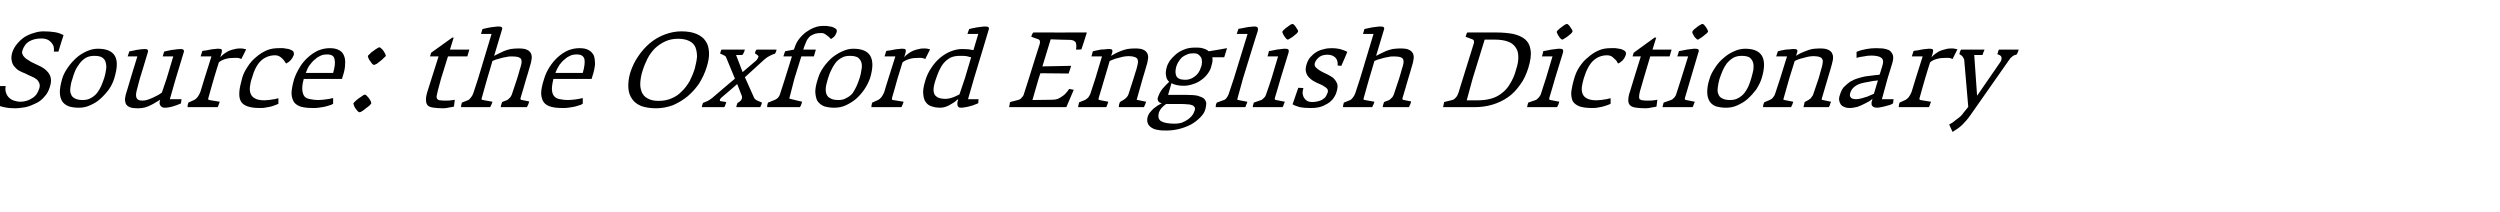 <?xml version="1.0" standalone="no"?>
<!DOCTYPE svg PUBLIC "-//W3C//DTD SVG 1.1//EN" "http://www.w3.org/Graphics/SVG/1.1/DTD/svg11.dtd">
<svg xmlns="http://www.w3.org/2000/svg" version="1.1" width="877.3px" height="74.4px" viewBox="0 -6 877.3 74.4" style="top:-6px">
  <desc>Source: the Oxford English Dictionary</desc>
  <defs/>
  <g id="Polygon28493">
    <path d="M 17.5 24.5 C 17.9 23.3 18 22.2 17.8 21.3 C 17.6 20.4 17.2 19.7 16.6 19.1 C 16 18.4 15.3 17.9 14.4 17.4 C 13.6 17 12.8 16.6 11.9 16.2 C 11.2 15.9 10.6 15.6 10.1 15.2 C 9.5 14.9 9 14.5 8.7 14.2 C 8.3 13.8 8 13.4 7.9 13 C 7.7 12.6 7.7 12.3 7.8 11.9 C 8.3 10.3 9.1 9.2 10.3 8.5 C 11.5 7.8 12.9 7.5 14.6 7.5 C 15.2 7.5 15.9 7.6 16.4 7.8 C 17 8 17.5 8.4 17.9 8.8 C 18.3 9.2 18.6 9.7 18.8 10.2 C 18.9 10.8 19 11.4 18.9 12.1 C 18.93 12.12 20.5 12.1 20.5 12.1 C 20.5 12.1 22.26 6.31 22.3 6.3 C 21.5 5.9 20.5 5.5 19.3 5.3 C 18 5.1 16.7 5 15.2 5 C 14.1 5 13 5.2 11.8 5.6 C 10.7 5.9 9.6 6.4 8.6 7 C 7.6 7.7 6.7 8.5 6 9.4 C 5.2 10.3 4.7 11.3 4.3 12.4 C 4 13.5 3.9 14.5 4.1 15.2 C 4.2 16 4.5 16.7 5 17.3 C 5.5 17.9 6 18.4 6.7 18.8 C 7.4 19.2 8.1 19.5 8.9 19.8 C 9.6 20.2 10.3 20.5 11 20.8 C 11.7 21.1 12.3 21.4 12.8 21.8 C 13.3 22.2 13.6 22.7 13.8 23.2 C 14 23.7 14 24.3 13.8 25 C 13.3 26.6 12.5 27.8 11.2 28.5 C 10 29.3 8.6 29.7 7.1 29.7 C 6.3 29.7 5.6 29.5 4.9 29.3 C 4.2 29.1 3.6 28.7 3.1 28.2 C 2.7 27.8 2.3 27.2 2.1 26.5 C 1.9 25.9 1.8 25.1 2 24.2 C 1.99 24.22 0 24.2 0 24.2 C 0 24.2 -2.16 30.39 -2.2 30.4 C -1.1 30.9 0 31.3 1.4 31.6 C 2.7 31.9 4 32 5.3 32 C 6.5 32 7.8 31.8 9 31.6 C 10.3 31.3 11.5 30.8 12.7 30.2 C 13.8 29.7 14.8 28.9 15.6 27.9 C 16.5 27 17.1 25.8 17.5 24.5 Z M 40.1 21.5 C 41.2 17.9 41.3 15.3 40.3 13.6 C 39.3 11.9 37.3 11.1 34.3 11.1 C 33 11.1 31.7 11.4 30.4 12 C 29.1 12.6 27.9 13.3 26.8 14.3 C 25.7 15.3 24.7 16.4 23.8 17.7 C 22.9 19 22.2 20.3 21.8 21.7 C 21.3 23.5 21 25 21 26.3 C 21 27.6 21.3 28.7 21.8 29.5 C 22.3 30.3 23.1 30.9 24.1 31.3 C 25 31.6 26.2 31.8 27.6 31.8 C 28.9 31.8 30.2 31.6 31.5 31 C 32.9 30.4 34.1 29.7 35.2 28.7 C 36.3 27.7 37.3 26.6 38.2 25.4 C 39.1 24.1 39.7 22.8 40.1 21.5 Z M 36.6 21.3 C 36.3 22.3 35.9 23.2 35.5 24.2 C 35.1 25.1 34.6 25.9 34 26.7 C 33.4 27.4 32.7 28 31.9 28.4 C 31.1 28.9 30.1 29.1 29 29.1 C 27.8 29.1 26.9 28.9 26.2 28.5 C 25.6 28.2 25.1 27.7 24.9 27 C 24.6 26.4 24.6 25.6 24.7 24.7 C 24.8 23.8 25 22.8 25.4 21.7 C 25.6 20.8 26 19.8 26.4 18.8 C 26.8 17.9 27.4 17 28 16.2 C 28.6 15.4 29.3 14.8 30.1 14.3 C 31 13.8 32 13.6 33.1 13.6 C 34.4 13.6 35.3 13.8 35.9 14.2 C 36.6 14.7 37 15.3 37.1 16 C 37.3 16.7 37.4 17.6 37.2 18.5 C 37.1 19.4 36.9 20.3 36.6 21.3 Z M 63.5 30.3 C 63.48 30.28 63.7 28.8 63.7 28.8 L 59.6 28.8 L 61.7 21.5 C 61.7 21.5 64.42 12.56 64.4 12.6 C 64.6 12.1 64.6 11.7 64.4 11.5 C 64.2 11.3 63.9 11.2 63.4 11.2 C 63 11.2 62.5 11.3 62 11.3 C 61.4 11.4 60.9 11.5 60.4 11.5 C 59.9 11.6 59.3 11.7 58.9 11.8 C 58.4 11.9 58 12 57.6 12.1 C 57.61 12.07 57.1 13.8 57.1 13.8 L 60.8 13.8 L 58.5 21.5 C 58.5 21.5 56.78 26.55 56.8 26.5 C 56.5 26.7 56.1 27 55.6 27.3 C 55 27.6 54.4 27.9 53.8 28.2 C 53.1 28.5 52.5 28.8 51.8 29 C 51.2 29.2 50.6 29.3 50 29.3 C 49.3 29.3 48.8 29.2 48.5 29 C 48.1 28.7 47.9 28.4 47.8 28 C 47.7 27.6 47.7 27.1 47.8 26.6 C 47.9 26.1 48 25.5 48.2 24.9 C 48.17 24.93 49.1 21.5 49.1 21.5 C 49.1 21.5 51.84 12.56 51.8 12.6 C 52 12.1 52 11.7 51.8 11.5 C 51.7 11.3 51.4 11.2 50.8 11.2 C 50.4 11.2 50 11.3 49.5 11.3 C 49 11.4 48.5 11.4 48 11.5 C 47.6 11.6 47.1 11.7 46.6 11.8 C 46.1 11.9 45.7 12 45.4 12 C 45.38 12.03 44.8 13.8 44.8 13.8 L 48.2 13.8 C 48.2 13.8 44.45 25.95 44.5 26 C 44.2 26.8 44 27.6 43.9 28.4 C 43.8 29.1 43.9 29.7 44.1 30.3 C 44.3 30.8 44.8 31.3 45.5 31.6 C 46.2 31.9 47.2 32 48.5 32 C 49.4 32 50.1 31.9 50.9 31.7 C 51.6 31.5 52.3 31.2 52.9 30.9 C 53.5 30.6 54.1 30.3 54.7 29.9 C 55.2 29.6 55.7 29.3 56.2 29 C 56 29.6 56 30 56 30.4 C 56.1 30.7 56.2 31 56.4 31.2 C 56.6 31.4 56.8 31.6 57.1 31.7 C 57.4 31.8 57.7 31.8 58 31.8 C 58.5 31.8 59 31.7 59.6 31.6 C 60.1 31.5 60.6 31.4 61.1 31.2 C 61.7 31 62.1 30.9 62.5 30.7 C 62.9 30.5 63.2 30.4 63.5 30.3 Z M 86.4 11.3 C 86.2 11.3 85.9 11.2 85.5 11.1 C 85.1 11 84.6 11 84 11 C 83.4 11 82.7 11.1 82.1 11.3 C 81.4 11.4 80.8 11.7 80.2 11.9 C 79.7 12.2 79.1 12.5 78.6 12.9 C 78.1 13.3 77.6 13.7 77.3 14.1 C 77.3 14.1 77.8 12.4 77.8 12.4 C 77.9 12 77.9 11.6 77.8 11.4 C 77.6 11.2 77.3 11.1 76.8 11.1 C 76.4 11.1 75.9 11.1 75.4 11.2 C 74.9 11.2 74.4 11.3 73.8 11.4 C 73.3 11.5 72.8 11.6 72.3 11.7 C 71.8 11.7 71.4 11.8 71 11.9 C 71.02 11.89 70.4 13.8 70.4 13.8 L 74.2 13.8 L 71.8 21.4 C 71.8 21.4 70.29 26.29 70.3 26.3 C 70 27 69.7 27.6 69.3 28.1 C 68.9 28.6 68.5 28.9 68.1 29.1 C 68.1 29.1 66.1 30 66.1 30 C 66 30.2 66 30.5 65.9 30.7 C 65.9 31 65.8 31.3 65.8 31.6 C 65.8 31.6 76.4 31.6 76.4 31.6 C 76.4 31.5 76.5 31.3 76.6 31.2 C 76.6 31 76.7 30.8 76.8 30.6 C 76.9 30.4 76.9 30.2 77 30.1 C 77 29.9 77.1 29.8 77.1 29.7 C 77.1 29.7 73.4 29.1 73.4 29.1 C 73.2 29.1 73.1 29 73.1 28.8 C 73 28.7 73.1 28.4 73.2 28.1 C 73.16 28.14 75.1 21.4 75.1 21.4 C 75.1 21.4 76.76 15.89 76.8 15.9 C 77.3 15.4 78.1 15 79.1 14.7 C 80.1 14.4 81.2 14.3 82.5 14.3 C 83.1 14.3 83.6 14.3 83.9 14.4 C 84.2 14.5 84.5 14.6 84.7 14.7 C 84.7 14.7 86.4 11.3 86.4 11.3 Z M 103.1 13.3 C 103.2 12.7 103.1 12.3 102.8 11.9 C 102.4 11.6 101.9 11.4 101.3 11.2 C 100.7 11.1 100.1 11 99.4 10.9 C 98.8 10.9 98.2 10.9 97.8 10.9 C 96.3 10.9 94.9 11.1 93.5 11.7 C 92.2 12.3 90.9 13.1 89.8 14.1 C 88.7 15 87.7 16.1 86.9 17.4 C 86.1 18.6 85.4 19.9 85 21.3 C 84.5 23.2 84.1 24.8 84 26.1 C 83.9 27.5 84 28.6 84.5 29.5 C 84.9 30.3 85.7 30.9 86.8 31.3 C 87.9 31.7 89.3 31.9 91.1 31.9 C 92 31.9 92.7 31.9 93.4 31.7 C 94.1 31.6 94.8 31.5 95.4 31.3 C 95.9 31.1 96.4 31 96.8 30.8 C 97.2 30.7 97.5 30.5 97.7 30.4 C 97.7 30.4 97.7 28.5 97.7 28.5 C 97.5 28.5 97.1 28.6 96.8 28.7 C 96.4 28.8 96 28.9 95.5 28.9 C 95.1 29 94.6 29.1 94.1 29.1 C 93.7 29.1 93.2 29.2 92.8 29.2 C 91.4 29.2 90.3 29 89.6 28.6 C 88.8 28.2 88.3 27.7 88 27 C 87.7 26.3 87.6 25.5 87.7 24.5 C 87.8 23.6 88 22.5 88.4 21.4 C 89.2 18.5 90.3 16.5 91.6 15.3 C 92.9 14.1 94.6 13.4 96.6 13.4 C 97.1 13.4 97.5 13.5 97.9 13.7 C 98.3 13.9 98.7 14.2 99 14.5 C 99.3 14.8 99.6 15.1 99.8 15.4 C 100.1 15.8 100.2 16.1 100.4 16.3 C 101 16 101.6 15.6 102 15.1 C 102.5 14.6 102.8 14 103.1 13.3 Z M 120 21.7 C 120 21.7 120.33 20.66 120.3 20.7 C 120.8 19.2 121.1 17.8 121.1 16.6 C 121.2 15.4 121.1 14.4 120.7 13.5 C 120.4 12.7 119.8 12 119 11.6 C 118.1 11.1 117 10.9 115.7 10.9 C 114.3 10.9 113 11.2 111.7 11.7 C 110.4 12.3 109.2 13.1 108.1 14.1 C 107 15.1 106 16.2 105.2 17.6 C 104.4 18.9 103.7 20.3 103.2 21.8 C 102.6 23.9 102.3 25.6 102.3 26.9 C 102.4 28.2 102.7 29.2 103.3 30 C 103.9 30.7 104.7 31.2 105.8 31.5 C 107 31.8 108.3 31.9 109.9 31.9 C 110.5 31.9 111.1 31.9 111.8 31.8 C 112.4 31.7 113.1 31.6 113.7 31.5 C 114.3 31.4 114.9 31.2 115.5 31 C 116 30.9 116.5 30.7 116.9 30.4 C 116.9 30.4 116.9 28.4 116.9 28.4 C 116.1 28.6 115.2 28.8 114.2 28.9 C 113.3 29 112.4 29.1 111.7 29.1 C 110.7 29.1 109.8 29 108.9 28.8 C 108.1 28.7 107.4 28.4 106.9 27.9 C 106.5 27.4 106.2 26.7 106.1 25.7 C 106 24.7 106.1 23.4 106.6 21.7 C 106.58 21.7 120 21.7 120 21.7 Z M 116.9 19.6 C 116.9 19.6 107.3 19.6 107.3 19.6 C 107.7 18.5 108.1 17.6 108.7 16.8 C 109.3 16 109.9 15.3 110.6 14.8 C 111.2 14.2 111.9 13.8 112.6 13.5 C 113.3 13.2 114 13.1 114.7 13.1 C 116.3 13.1 117.2 13.6 117.4 14.8 C 117.7 15.9 117.5 17.5 116.9 19.6 Z M 135.4 13.6 C 135.4 13.5 135.3 13.2 135.2 12.9 C 135 12.5 134.8 12.2 134.6 11.9 C 134.3 11.5 134.1 11.2 133.8 11 C 133.5 10.7 133.3 10.6 133.1 10.6 C 133 10.6 132.7 10.7 132.3 11 C 131.9 11.2 131.5 11.5 131 11.9 C 130.5 12.2 130.1 12.5 129.8 12.9 C 129.4 13.2 129.2 13.5 129.1 13.6 C 129.1 13.8 129.1 14 129.3 14.4 C 129.4 14.8 129.6 15.1 129.9 15.4 C 130.1 15.8 130.4 16.1 130.6 16.4 C 130.9 16.6 131.1 16.8 131.2 16.8 C 131.4 16.8 131.7 16.6 132.2 16.4 C 132.6 16.1 133.1 15.7 133.5 15.4 C 134 15 134.4 14.7 134.7 14.3 C 135.1 14 135.3 13.8 135.4 13.6 Z M 130.3 30.3 C 130.3 30.1 130.2 29.9 130.1 29.5 C 129.9 29.2 129.7 28.9 129.5 28.5 C 129.2 28.2 129 27.9 128.7 27.6 C 128.4 27.3 128.2 27.2 128.1 27.2 C 127.9 27.2 127.6 27.3 127.2 27.6 C 126.8 27.9 126.4 28.2 125.9 28.5 C 125.4 28.9 125 29.2 124.7 29.5 C 124.3 29.9 124.1 30.1 124 30.3 C 124 30.4 124.1 30.7 124.2 31 C 124.4 31.4 124.5 31.8 124.8 32.1 C 125 32.4 125.3 32.8 125.5 33 C 125.8 33.3 126 33.4 126.2 33.4 C 126.3 33.4 126.6 33.3 127.1 33 C 127.5 32.7 128 32.4 128.4 32 C 128.9 31.7 129.3 31.3 129.7 31 C 130 30.6 130.2 30.4 130.3 30.3 Z M 159.3 31.4 C 159.3 31.4 159.6 29 159.6 29 C 159.3 29.1 158.8 29.1 158.3 29.2 C 157.8 29.3 157.2 29.3 156.4 29.3 C 155.6 29.3 155 29.3 154.5 29.2 C 154 29.2 153.7 29 153.5 28.8 C 153.3 28.6 153.2 28.3 153.2 27.8 C 153.3 27.4 153.4 26.8 153.6 26 C 153.58 26.03 154.8 21.5 154.8 21.5 L 157.2 13.8 L 164 13.8 L 164.7 11.4 L 157.9 11.4 L 159.2 7.2 L 158.7 7.2 L 151.3 12.5 L 150.9 13.8 L 153.9 13.8 C 153.9 13.8 150.01 26.07 150 26.1 C 149.6 27.4 149.4 28.5 149.5 29.3 C 149.5 30.1 149.8 30.7 150.2 31.1 C 150.7 31.5 151.4 31.7 152.3 31.8 C 153.2 31.9 154.3 32 155.6 32 C 156.2 32 157 31.9 157.7 31.7 C 158.5 31.6 159 31.5 159.3 31.4 Z M 185.6 30 C 185.6 29.8 185.7 29.7 185.7 29.6 C 185.7 29.6 183.2 29.1 183.2 29.1 C 182.9 29.1 182.8 29 182.7 28.9 C 182.6 28.8 182.6 28.6 182.7 28.3 C 182.73 28.32 184.7 21.5 184.7 21.5 C 184.7 21.5 185.85 17.78 185.8 17.8 C 186.1 16.8 186.4 15.9 186.5 15 C 186.7 14.2 186.6 13.5 186.4 12.9 C 186.1 12.3 185.7 11.8 185 11.5 C 184.3 11.1 183.2 11 181.8 11 C 180.9 11 180 11.1 179.2 11.2 C 178.4 11.4 177.6 11.6 176.9 11.9 C 176.2 12.2 175.6 12.5 175 12.8 C 174.4 13.1 173.8 13.4 173.4 13.6 C 173.4 13.6 176.1 4.6 176.1 4.6 C 176.3 4.1 176.3 3.8 176.1 3.6 C 176 3.4 175.6 3.3 175.1 3.3 C 174.7 3.3 174.2 3.3 173.7 3.4 C 173.2 3.5 172.7 3.5 172.1 3.6 C 171.6 3.7 171.1 3.8 170.6 3.9 C 170.1 4 169.7 4.1 169.3 4.2 C 169.33 4.16 168.8 5.9 168.8 5.9 L 172.5 5.9 L 167.8 21.5 C 167.8 21.5 166.09 26.73 166.1 26.7 C 165.9 27.3 165.6 27.8 165.2 28.3 C 164.8 28.8 164.5 29.1 164.1 29.2 C 164.1 29.2 162.1 30 162.1 30 C 162 30.2 162 30.5 161.9 30.7 C 161.8 31 161.8 31.3 161.8 31.6 C 161.8 31.6 172 31.6 172 31.6 C 172.1 31.5 172.2 31.3 172.2 31.2 C 172.3 31 172.4 30.8 172.5 30.6 C 172.6 30.4 172.6 30.2 172.7 30.1 C 172.7 29.9 172.8 29.8 172.8 29.7 C 172.8 29.7 169.5 29.1 169.5 29.1 C 169.2 29.1 169 29 169 28.8 C 169 28.7 169 28.4 169.2 27.9 C 169.17 27.92 171 21.5 171 21.5 C 171 21.5 172.83 15.45 172.8 15.4 C 173.1 15.3 173.5 15.1 174 14.9 C 174.5 14.8 175.1 14.6 175.8 14.4 C 176.4 14.2 177.1 14.1 177.7 14 C 178.4 13.8 179.1 13.8 179.7 13.8 C 180.6 13.8 181.3 13.9 181.8 14 C 182.3 14.2 182.7 14.4 182.9 14.8 C 183 15.2 183.1 15.6 183 16.2 C 182.9 16.8 182.7 17.5 182.4 18.4 C 182.45 18.37 181.5 21.5 181.5 21.5 C 181.5 21.5 179.73 26.88 179.7 26.9 C 179.7 27 179.6 27.2 179.5 27.4 C 179.4 27.7 179.2 27.9 179.1 28.1 C 178.9 28.3 178.7 28.5 178.5 28.7 C 178.3 28.9 178.2 29 178 29.1 C 178 29.1 176.2 29.8 176.2 29.8 C 176.1 30 176 30.3 175.9 30.7 C 175.8 31 175.8 31.3 175.7 31.6 C 175.7 31.6 184.9 31.6 184.9 31.6 C 185 31.5 185 31.3 185.1 31.2 C 185.2 31 185.3 30.8 185.4 30.6 C 185.5 30.4 185.5 30.2 185.6 30 C 185.6 30 185.6 30 185.6 30 Z M 207.6 21.7 C 207.6 21.7 207.94 20.66 207.9 20.7 C 208.4 19.2 208.7 17.8 208.8 16.6 C 208.8 15.4 208.7 14.4 208.4 13.5 C 208 12.7 207.4 12 206.6 11.6 C 205.8 11.1 204.7 10.9 203.3 10.9 C 201.9 10.9 200.6 11.2 199.3 11.7 C 198 12.3 196.8 13.1 195.7 14.1 C 194.6 15.1 193.7 16.2 192.8 17.6 C 192 18.9 191.3 20.3 190.9 21.8 C 190.2 23.9 189.9 25.6 189.9 26.9 C 190 28.2 190.3 29.2 190.9 30 C 191.5 30.7 192.3 31.2 193.5 31.5 C 194.6 31.8 195.9 31.9 197.5 31.9 C 198.1 31.9 198.8 31.9 199.4 31.8 C 200.1 31.7 200.7 31.6 201.3 31.5 C 201.9 31.4 202.5 31.2 203.1 31 C 203.6 30.9 204.1 30.7 204.5 30.4 C 204.5 30.4 204.5 28.4 204.5 28.4 C 203.7 28.6 202.8 28.8 201.9 28.9 C 200.9 29 200 29.1 199.3 29.1 C 198.3 29.1 197.4 29 196.5 28.8 C 195.7 28.7 195.1 28.4 194.6 27.9 C 194.1 27.4 193.8 26.7 193.7 25.7 C 193.6 24.7 193.8 23.4 194.2 21.7 C 194.19 21.7 207.6 21.7 207.6 21.7 Z M 204.5 19.6 C 204.5 19.6 194.9 19.6 194.9 19.6 C 195.3 18.5 195.8 17.6 196.3 16.8 C 196.9 16 197.5 15.3 198.2 14.8 C 198.8 14.2 199.5 13.8 200.2 13.5 C 200.9 13.2 201.6 13.1 202.3 13.1 C 203.9 13.1 204.8 13.6 205.1 14.8 C 205.3 15.9 205.1 17.5 204.5 19.6 Z M 248 17.5 C 248.6 15.6 248.9 13.9 248.8 12.3 C 248.7 10.8 248.4 9.5 247.6 8.4 C 246.9 7.3 245.8 6.5 244.4 5.9 C 243 5.3 241.2 5 239.1 5 C 237.1 5 235.2 5.4 233.3 6.1 C 231.4 6.8 229.7 7.8 228.1 9.1 C 226.6 10.4 225.2 11.9 224 13.7 C 222.8 15.4 221.9 17.3 221.2 19.4 C 220.6 21.4 220.4 23.2 220.5 24.8 C 220.6 26.3 221 27.6 221.8 28.7 C 222.5 29.8 223.6 30.6 225 31.2 C 226.4 31.7 228.2 32 230.2 32 C 232.3 32 234.3 31.6 236.2 30.9 C 238 30.1 239.7 29.1 241.3 27.8 C 242.8 26.5 244.2 25 245.4 23.2 C 246.5 21.4 247.4 19.5 248 17.5 Z M 243.8 18.1 C 243.3 19.7 242.7 21.1 242 22.5 C 241.2 23.8 240.4 25 239.3 26 C 238.3 27.1 237.1 27.9 235.7 28.5 C 234.4 29.1 232.8 29.4 231.1 29.4 C 229.5 29.4 228.2 29.1 227.2 28.5 C 226.2 28 225.6 27.2 225.2 26.3 C 224.8 25.3 224.6 24.2 224.7 22.9 C 224.8 21.6 225 20.3 225.5 18.8 C 226 17.2 226.6 15.8 227.3 14.4 C 228 13.1 228.9 11.9 229.9 10.9 C 231 9.9 232.2 9.1 233.5 8.5 C 234.8 7.9 236.3 7.6 238 7.6 C 239.6 7.6 240.9 7.9 241.9 8.4 C 242.9 8.9 243.6 9.6 244 10.5 C 244.4 11.5 244.6 12.6 244.6 13.9 C 244.5 15.1 244.2 16.6 243.8 18.1 Z M 267.4 30 C 266.9 29.8 266.5 29.6 266.2 29.5 C 265.9 29.4 265.6 29.2 265.4 29.1 C 265.2 29 265 28.8 264.8 28.6 C 264.7 28.4 264.5 28.1 264.4 27.8 C 264.38 27.77 261.4 21.1 261.4 21.1 C 261.4 21.1 268.19 14.93 268.2 14.9 C 268.9 14.3 269.5 13.9 270.1 13.6 C 270.7 13.3 271.1 13.1 271.4 13 C 271.7 12.9 271.8 12.9 271.9 12.9 C 272 12.7 272.2 12.5 272.3 12.2 C 272.4 11.9 272.5 11.6 272.5 11.4 C 272.5 11.4 265.5 11.4 265.5 11.4 C 265.3 11.6 265.2 11.9 265.1 12 C 265.1 12.2 265 12.4 264.9 12.7 C 265.1 12.8 265.5 13.1 266 13.5 C 266.2 13.7 266.2 13.9 266 14.3 C 265.8 14.7 265.6 15 265.4 15.2 C 265.37 15.19 260.6 19.3 260.6 19.3 L 258.3 13.3 C 258.3 13.3 260.5 13.34 260.5 13.3 C 260.7 13.1 260.9 12.7 261.1 12.3 C 261.2 11.9 261.3 11.6 261.4 11.4 C 261.4 11.4 253.2 11.4 253.2 11.4 C 253 11.6 252.9 12.1 252.7 12.8 C 253.4 13.1 253.9 13.3 254.2 13.5 C 254.5 13.6 254.7 13.8 254.8 14.1 C 254.79 14.11 257.9 21.6 257.9 21.6 C 257.9 21.6 249.88 28.36 249.9 28.4 C 249.4 28.8 248.9 29.1 248.4 29.4 C 247.9 29.6 247.5 29.8 247.2 29.9 C 246.9 30 246.8 30.1 246.7 30.1 C 246.5 30.7 246.3 31.2 246.3 31.6 C 246.3 31.6 254.2 31.6 254.2 31.6 C 254.3 31.4 254.4 31.2 254.5 30.9 C 254.6 30.6 254.7 30.3 254.8 30.1 C 254.8 29.9 254.8 29.8 254.8 29.8 C 254.8 29.8 252.9 29.5 252.9 29.5 C 252.7 29.5 252.6 29.4 252.6 29.1 C 252.6 28.9 252.8 28.6 253.1 28.3 C 253.14 28.32 258.7 23.5 258.7 23.5 C 258.7 23.5 260.29 27.58 260.3 27.6 C 260.4 27.9 260.4 28.1 260.4 28.4 C 260.3 28.6 260.2 28.9 260.1 29.1 C 260 29.3 259.8 29.4 259.6 29.6 C 259.5 29.7 259.3 29.8 259.2 29.9 C 259.2 29.9 258.8 30.1 258.8 30.1 C 258.7 30.3 258.7 30.5 258.6 30.7 C 258.5 30.9 258.4 31.2 258.4 31.6 C 258.4 31.6 266.8 31.6 266.8 31.6 C 266.9 31.4 267 31.2 267.1 30.9 C 267.2 30.7 267.3 30.5 267.3 30.3 C 267.3 30.1 267.4 30 267.4 30 Z M 293.6 5.3 C 293.7 4.8 293.7 4.4 293.3 4.1 C 292.9 3.8 292.5 3.6 291.9 3.4 C 291.3 3.3 290.8 3.2 290.1 3.1 C 289.5 3.1 289.1 3.1 288.7 3.1 C 287.7 3.1 286.7 3.3 285.7 3.7 C 284.6 4.1 283.7 4.7 282.8 5.3 C 281.9 6 281.1 6.8 280.4 7.7 C 279.7 8.6 279.2 9.6 278.9 10.6 C 278.89 10.56 278.6 11.4 278.6 11.4 L 275.5 12 L 274.9 13.8 L 277.9 13.8 L 275.5 21.5 C 275.5 21.5 273.8 26.84 273.8 26.8 C 273.6 27.6 273.2 28.1 272.8 28.5 C 272.4 28.8 271.9 29.1 271.3 29.3 C 271.3 29.3 271.2 29.3 271 29.4 C 270.8 29.5 270.5 29.6 270.3 29.7 C 270 29.8 269.7 29.9 269.5 30 C 269.3 30.5 269.2 31.1 269.2 31.6 C 269.2 31.6 280.7 31.6 280.7 31.6 C 280.9 31.3 281.1 31 281.2 30.6 C 281.3 30.3 281.4 30 281.5 29.7 C 281.5 29.7 277.3 28.7 277.3 28.7 C 277.1 28.6 277 28.6 277 28.5 C 277 28.4 277 28.3 277.1 28.1 C 277.09 28.06 278.8 21.5 278.8 21.5 L 281.2 13.8 L 285.6 13.8 L 286.3 11.4 L 281.9 11.4 C 281.9 11.4 282.14 10.71 282.1 10.7 C 282.4 10 282.6 9.3 282.9 8.7 C 283.1 8.1 283.5 7.5 283.9 7.1 C 284.3 6.6 284.9 6.3 285.6 6 C 286.3 5.7 287.2 5.6 288.3 5.6 C 288.9 5.6 289.4 5.8 290 6.3 C 290.6 6.7 291.2 7.2 291.6 7.7 C 292 7.5 292.4 7.1 292.8 6.8 C 293.1 6.4 293.4 5.9 293.6 5.3 Z M 305.3 21.5 C 306.4 17.9 306.4 15.3 305.4 13.6 C 304.4 11.9 302.4 11.1 299.4 11.1 C 298.2 11.1 296.9 11.4 295.6 12 C 294.3 12.6 293.1 13.3 291.9 14.3 C 290.8 15.3 289.8 16.4 288.9 17.7 C 288 19 287.4 20.3 287 21.7 C 286.4 23.5 286.1 25 286.1 26.3 C 286.2 27.6 286.4 28.7 286.9 29.5 C 287.5 30.3 288.2 30.9 289.2 31.3 C 290.2 31.6 291.4 31.8 292.7 31.8 C 294 31.8 295.4 31.6 296.7 31 C 298 30.4 299.2 29.7 300.4 28.7 C 301.5 27.7 302.5 26.6 303.3 25.4 C 304.2 24.1 304.8 22.8 305.3 21.5 Z M 301.7 21.3 C 301.4 22.3 301 23.2 300.6 24.2 C 300.2 25.1 299.7 25.9 299.2 26.7 C 298.6 27.4 297.9 28 297 28.4 C 296.2 28.9 295.3 29.1 294.2 29.1 C 293 29.1 292 28.9 291.4 28.5 C 290.7 28.2 290.3 27.7 290 27 C 289.8 26.4 289.7 25.6 289.8 24.7 C 289.9 23.8 290.2 22.8 290.5 21.7 C 290.8 20.8 291.1 19.8 291.6 18.8 C 292 17.9 292.5 17 293.1 16.2 C 293.7 15.4 294.4 14.8 295.3 14.3 C 296.1 13.8 297.1 13.6 298.2 13.6 C 299.5 13.6 300.4 13.8 301.1 14.2 C 301.7 14.7 302.1 15.3 302.3 16 C 302.5 16.7 302.5 17.6 302.3 18.5 C 302.2 19.4 302 20.3 301.7 21.3 Z M 326.4 11.3 C 326.2 11.3 325.9 11.2 325.5 11.1 C 325.1 11 324.6 11 324 11 C 323.4 11 322.7 11.1 322.1 11.3 C 321.4 11.4 320.8 11.7 320.2 11.9 C 319.6 12.2 319.1 12.5 318.6 12.9 C 318 13.3 317.6 13.7 317.3 14.1 C 317.3 14.1 317.8 12.4 317.8 12.4 C 317.9 12 317.9 11.6 317.8 11.4 C 317.6 11.2 317.3 11.1 316.8 11.1 C 316.3 11.1 315.9 11.1 315.4 11.2 C 314.9 11.2 314.3 11.3 313.8 11.4 C 313.3 11.5 312.8 11.6 312.3 11.7 C 311.8 11.7 311.3 11.8 311 11.9 C 311 11.89 310.4 13.8 310.4 13.8 L 314.2 13.8 L 311.8 21.4 C 311.8 21.4 310.26 26.29 310.3 26.3 C 310 27 309.7 27.6 309.3 28.1 C 308.9 28.6 308.5 28.9 308.1 29.1 C 308.1 29.1 306.1 30 306.1 30 C 306 30.2 305.9 30.5 305.9 30.7 C 305.8 31 305.8 31.3 305.8 31.6 C 305.8 31.6 316.3 31.6 316.3 31.6 C 316.4 31.5 316.5 31.3 316.5 31.2 C 316.6 31 316.7 30.8 316.8 30.6 C 316.8 30.4 316.9 30.2 317 30.1 C 317 29.9 317 29.8 317.1 29.7 C 317.1 29.7 313.4 29.1 313.4 29.1 C 313.2 29.1 313 29 313 28.8 C 313 28.7 313 28.4 313.1 28.1 C 313.14 28.14 315 21.4 315 21.4 C 315 21.4 316.74 15.89 316.7 15.9 C 317.3 15.4 318.1 15 319.1 14.7 C 320.1 14.4 321.2 14.3 322.5 14.3 C 323.1 14.3 323.5 14.3 323.9 14.4 C 324.2 14.5 324.5 14.6 324.7 14.7 C 324.7 14.7 326.4 11.3 326.4 11.3 Z M 343.3 30.2 C 343.25 30.21 343.4 28.8 343.4 28.8 L 339.7 28.8 L 341.8 21.5 C 341.8 21.5 346.93 4.64 346.9 4.6 C 347.1 4.1 347.1 3.8 346.9 3.6 C 346.7 3.4 346.4 3.3 345.9 3.3 C 345.4 3.3 345 3.3 344.5 3.4 C 343.9 3.5 343.4 3.5 342.9 3.6 C 342.4 3.7 341.8 3.8 341.3 3.9 C 340.8 4 340.4 4.1 340.1 4.2 C 340.08 4.16 339.5 5.9 339.5 5.9 L 343.3 5.9 C 343.3 5.9 341.57 11.64 341.6 11.6 C 341 11.5 340.4 11.4 339.9 11.3 C 339.3 11.3 338.5 11.2 337.6 11.2 C 336.3 11.2 335 11.5 333.7 12 C 332.4 12.5 331.1 13.3 330 14.2 C 328.8 15.2 327.8 16.3 326.9 17.7 C 325.9 19.1 325.2 20.6 324.7 22.3 C 324.1 24.3 323.8 25.9 324 27.1 C 324.1 28.4 324.4 29.3 325 30 C 325.5 30.7 326.3 31.2 327.2 31.4 C 328.1 31.7 329 31.8 329.9 31.8 C 330.5 31.8 331.2 31.7 331.8 31.5 C 332.4 31.3 333 31 333.5 30.7 C 334.1 30.4 334.6 30 335.1 29.7 C 335.5 29.3 335.9 29 336.3 28.8 C 336.2 29.1 336.1 29.4 336 29.8 C 336 30.1 335.9 30.5 336 30.8 C 336 31.1 336.1 31.3 336.3 31.5 C 336.5 31.7 336.8 31.8 337.3 31.8 C 337.8 31.8 338.3 31.7 338.9 31.6 C 339.5 31.5 340 31.4 340.6 31.2 C 341.1 31.1 341.7 30.9 342.1 30.7 C 342.6 30.5 343 30.4 343.3 30.2 Z M 338.6 21.5 C 338.6 21.5 336.68 27.14 336.7 27.1 C 336.4 27.3 336.1 27.4 335.7 27.6 C 335.4 27.8 335 27.9 334.6 28.1 C 334.2 28.2 333.7 28.4 333.3 28.5 C 332.8 28.6 332.3 28.7 331.8 28.7 C 330.9 28.7 330.2 28.6 329.6 28.4 C 328.9 28.2 328.5 27.8 328.1 27.4 C 327.8 26.9 327.6 26.3 327.6 25.5 C 327.6 24.7 327.8 23.6 328.2 22.4 C 328.6 21.2 329 20 329.5 18.9 C 330 17.9 330.5 16.9 331.2 16.1 C 331.9 15.3 332.7 14.7 333.6 14.2 C 334.5 13.8 335.5 13.6 336.8 13.6 C 337.8 13.6 338.6 13.6 339.2 13.7 C 339.8 13.9 340.4 14 340.8 14.1 C 340.82 14.08 338.6 21.5 338.6 21.5 Z M 376.8 25.5 C 376.8 25.5 375.19 25.21 375.2 25.2 C 374.9 25.6 374.6 26.1 374.2 26.5 C 373.8 27 373.4 27.4 372.9 27.7 C 372.4 28.1 371.8 28.4 371.2 28.7 C 370.6 28.9 370 29 369.3 29 C 369.29 29.03 362.3 29.1 362.3 29.1 L 364.5 21.5 L 365.1 19.7 L 375 19.8 L 375.9 17.1 L 365.8 17.3 L 368.7 7.8 C 368.7 7.8 375.71 8.05 375.7 8 C 376.6 8.1 377.2 8.4 377.5 8.9 C 377.7 9.4 377.8 10.3 377.6 11.4 C 377.8 11.4 378.1 11.4 378.5 11.4 C 378.9 11.4 379.3 11.4 379.5 11.3 C 379.55 11.34 381.4 5.4 381.4 5.4 C 381.4 5.4 362.56 5.42 362.6 5.4 C 362.4 5.7 362.2 5.9 362.1 6.2 C 362 6.5 362 6.7 361.9 6.9 C 361.9 6.9 364.4 7.8 364.4 7.8 C 364.7 7.9 364.9 8.2 364.9 8.4 C 365 8.7 364.9 9 364.9 9.3 C 364.85 9.3 361.1 21.4 361.1 21.4 C 361.1 21.4 359.34 26.95 359.3 27 C 359.2 27.5 358.9 27.9 358.5 28.3 C 358.2 28.7 357.7 29 357.2 29.1 C 357.2 29.1 354.5 29.8 354.5 29.8 C 354.4 30 354.3 30.3 354.3 30.7 C 354.2 31 354.2 31.3 354.1 31.6 C 354.12 31.58 374.2 31.6 374.2 31.6 L 376.8 25.5 Z M 402.1 30.1 C 402.1 29.9 402.1 29.8 402.2 29.7 C 402.2 29.7 399.3 29.1 399.3 29.1 C 399.1 29.1 399 29 398.9 29 C 398.9 28.9 398.9 28.8 399 28.6 C 398.99 28.58 401 21.5 401 21.5 C 401 21.5 402.15 17.78 402.1 17.8 C 402.4 16.8 402.7 15.9 402.8 15 C 403 14.2 402.9 13.5 402.7 12.9 C 402.4 12.3 402 11.8 401.3 11.5 C 400.6 11.1 399.5 11 398.1 11 C 397.2 11 396.4 11.1 395.6 11.2 C 394.8 11.4 394 11.6 393.3 11.9 C 392.7 12.2 392 12.4 391.5 12.7 C 390.9 13 390.4 13.3 389.9 13.6 C 389.9 13.6 390.3 12.5 390.3 12.5 C 390.4 12 390.4 11.7 390.3 11.5 C 390.1 11.3 389.8 11.2 389.3 11.2 C 388.9 11.2 388.4 11.2 387.9 11.3 C 387.4 11.3 386.9 11.4 386.3 11.4 C 385.8 11.5 385.3 11.6 384.8 11.7 C 384.3 11.8 383.9 11.9 383.5 12 C 383.54 11.96 383 13.8 383 13.8 L 386.7 13.8 L 384.4 21.5 C 384.4 21.5 382.57 26.98 382.6 27 C 382.5 27.3 382.2 27.7 381.9 28.2 C 381.5 28.6 381.1 28.9 380.7 29.1 C 380.7 29.1 378.7 29.9 378.7 29.9 C 378.6 30.2 378.5 30.5 378.5 30.7 C 378.4 31 378.4 31.3 378.3 31.6 C 378.3 31.6 388.2 31.6 388.2 31.6 C 388.3 31.5 388.3 31.3 388.4 31.2 C 388.5 31 388.6 30.8 388.6 30.6 C 388.7 30.4 388.8 30.2 388.8 30.1 C 388.9 29.9 388.9 29.8 388.9 29.7 C 388.9 29.7 385.8 29.1 385.8 29.1 C 385.6 29 385.5 29 385.5 28.8 C 385.5 28.7 385.5 28.5 385.6 28.2 C 385.64 28.21 387.6 21.5 387.6 21.5 C 387.6 21.5 389.44 15.41 389.4 15.4 C 389.7 15.3 390.1 15.1 390.6 14.9 C 391.1 14.7 391.6 14.5 392.2 14.4 C 392.8 14.2 393.5 14.1 394.1 13.9 C 394.8 13.8 395.4 13.7 396 13.7 C 396.9 13.7 397.6 13.8 398.1 14 C 398.6 14.1 399 14.4 399.2 14.8 C 399.3 15.1 399.4 15.6 399.3 16.2 C 399.2 16.8 399 17.5 398.8 18.3 C 398.75 18.34 397.8 21.5 397.8 21.5 C 397.8 21.5 395.98 27.06 396 27.1 C 395.9 27.4 395.7 27.8 395.4 28.1 C 395.1 28.5 394.7 28.8 394.2 29.1 C 394.2 29.1 393 29.8 393 29.8 C 392.9 30 392.8 30.3 392.7 30.7 C 392.7 31 392.6 31.3 392.6 31.6 C 392.6 31.6 401.4 31.6 401.4 31.6 C 401.5 31.5 401.6 31.3 401.6 31.2 C 401.7 31 401.8 30.8 401.9 30.6 C 401.9 30.4 402 30.2 402.1 30.1 C 402.1 30.1 402.1 30.1 402.1 30.1 Z M 429.6 14.1 L 430.6 10.9 C 430.6 10.9 424.18 12.04 424.2 12 C 424.1 12 424 11.9 423.8 11.7 C 423.6 11.6 423.3 11.4 422.9 11.2 C 422.6 11.1 422.1 11 421.5 10.8 C 420.9 10.7 420.2 10.7 419.3 10.7 C 417.9 10.7 416.6 10.9 415.5 11.4 C 414.4 11.8 413.4 12.4 412.6 13.1 C 411.8 13.8 411.1 14.5 410.5 15.3 C 410 16.1 409.6 16.9 409.4 17.7 C 409.1 18.8 409 19.8 409.2 20.6 C 409.3 21.5 409.7 22.2 410.3 22.7 C 409.4 23.5 408.7 24.3 407.9 25.2 C 407.2 26.1 406.7 27.1 406.4 28 C 406.2 28.4 406.2 28.8 406.3 29.1 C 406.4 29.4 406.5 29.6 406.7 29.8 C 406.9 29.9 407.1 30.1 407.3 30.1 C 407.5 30.2 407.6 30.2 407.7 30.2 C 407.3 30.5 406.8 30.7 406.3 31 C 405.8 31.4 405.3 31.7 404.8 32.1 C 404.4 32.5 404 32.9 403.6 33.4 C 403.2 33.8 403 34.3 402.8 34.8 C 402.5 35.8 402.5 36.6 402.8 37.3 C 403 37.9 403.5 38.4 404.1 38.8 C 404.7 39.2 405.5 39.5 406.4 39.6 C 407.3 39.8 408.3 39.8 409.4 39.8 C 410.9 39.8 412.5 39.6 414 39.2 C 415.5 38.8 416.8 38.3 418.1 37.6 C 419.3 36.9 420.3 36.1 421.2 35.2 C 422.1 34.3 422.7 33.4 423 32.3 C 423.2 31.5 423.3 30.8 423.3 30.2 C 423.2 29.6 423 29.1 422.5 28.6 C 422 28.2 421.3 27.9 420.3 27.6 C 419.4 27.4 418.1 27.3 416.5 27.3 C 416.48 27.29 409.9 27.3 409.9 27.3 C 409.9 27.3 411.11 23.18 411.1 23.2 C 412.2 23.8 413.7 24.1 415.4 24.1 C 416.5 24.1 417.6 23.9 418.7 23.5 C 419.7 23.2 420.7 22.7 421.5 22.1 C 422.4 21.5 423.1 20.8 423.7 20 C 424.3 19.2 424.8 18.4 425 17.5 C 425.3 16.5 425.5 15.7 425.5 15.2 C 425.5 14.6 425.5 14.2 425.4 14.1 C 425.44 14.08 429.6 14.1 429.6 14.1 Z M 421.4 17.7 C 421 19 420.3 20.1 419.3 20.8 C 418.3 21.6 417.2 22 416 22 C 414.3 22 413.3 21.6 412.8 20.7 C 412.4 19.8 412.4 18.7 412.8 17.3 C 413 16.7 413.2 16.2 413.6 15.6 C 413.9 15.1 414.3 14.6 414.8 14.1 C 415.3 13.7 415.9 13.4 416.6 13.1 C 417.2 12.8 418 12.7 418.9 12.7 C 419.5 12.7 420.1 12.8 420.5 13.1 C 420.9 13.4 421.2 13.7 421.5 14.2 C 421.7 14.6 421.8 15.2 421.8 15.8 C 421.8 16.4 421.7 17 421.4 17.7 Z M 419.2 32.9 C 419 33.5 418.7 34.1 418.2 34.7 C 417.8 35.2 417.2 35.7 416.6 36.1 C 416 36.5 415.3 36.8 414.6 37.1 C 413.8 37.3 413.1 37.4 412.3 37.4 C 410 37.4 408.4 37.1 407.4 36.5 C 406.5 35.9 406.3 34.8 406.7 33.4 C 406.9 32.9 407.2 32.4 407.6 31.9 C 408.1 31.4 408.6 30.9 409.2 30.5 C 409.2 30.5 414.2 30.5 414.2 30.5 C 415.1 30.5 415.9 30.5 416.6 30.6 C 417.3 30.6 417.8 30.7 418.3 30.9 C 418.7 31 419 31.3 419.2 31.6 C 419.4 31.9 419.4 32.3 419.2 32.9 Z M 437.6 30.1 C 437.7 29.9 437.7 29.8 437.7 29.7 C 437.7 29.7 434.5 29.1 434.5 29.1 C 434.4 29.1 434.2 29 434.2 28.9 C 434.2 28.9 434.2 28.7 434.3 28.4 C 434.31 28.4 436.2 21.5 436.2 21.5 C 436.2 21.5 441.35 4.75 441.4 4.8 C 441.6 3.8 441.3 3.3 440.3 3.3 C 439.9 3.3 439.5 3.3 439 3.4 C 438.4 3.4 437.9 3.5 437.4 3.6 C 436.9 3.7 436.3 3.8 435.9 3.9 C 435.4 4 434.9 4.1 434.6 4.1 C 434.59 4.12 434 5.9 434 5.9 L 437.8 5.9 L 433 21.5 C 433 21.5 431.09 27.18 431.1 27.2 C 430.9 27.6 430.7 28 430.4 28.4 C 430.1 28.8 429.7 29.1 429.2 29.2 C 429.2 29.2 427 30 427 30 C 426.9 30.2 426.8 30.5 426.7 30.7 C 426.7 31 426.6 31.3 426.6 31.6 C 426.6 31.6 437 31.6 437 31.6 C 437 31.5 437.1 31.3 437.2 31.2 C 437.2 31 437.3 30.8 437.4 30.6 C 437.5 30.5 437.5 30.3 437.6 30.1 C 437.6 30.1 437.6 30.1 437.6 30.1 Z M 455.5 5.1 C 455.6 5 455.5 4.8 455.4 4.5 C 455.2 4.2 455 3.9 454.8 3.6 C 454.6 3.2 454.4 3 454.1 2.7 C 453.9 2.5 453.7 2.4 453.6 2.4 C 453.4 2.4 453.2 2.5 452.8 2.7 C 452.5 2.9 452.1 3.2 451.7 3.5 C 451.3 3.8 450.9 4.1 450.6 4.4 C 450.2 4.7 450.1 5 450 5.1 C 450 5.3 450 5.5 450.2 5.8 C 450.3 6.1 450.5 6.4 450.7 6.7 C 450.9 7 451.1 7.3 451.3 7.5 C 451.6 7.8 451.7 7.9 451.9 7.9 C 452 7.9 452.3 7.8 452.7 7.5 C 453.1 7.3 453.5 7 453.9 6.7 C 454.3 6.4 454.7 6 455 5.8 C 455.3 5.5 455.5 5.2 455.5 5.1 Z M 450.7 30.1 C 450.8 29.9 450.8 29.8 450.9 29.7 C 450.9 29.7 447.8 29.1 447.8 29.1 C 447.6 29.1 447.5 29 447.4 28.9 C 447.3 28.8 447.3 28.6 447.4 28.3 C 447.44 28.29 449.4 21.5 449.4 21.5 C 449.4 21.5 452.17 12.45 452.2 12.4 C 452.3 12 452.3 11.6 452.1 11.4 C 452 11.2 451.6 11.1 451.1 11.1 C 450.7 11.1 450.2 11.1 449.7 11.2 C 449.2 11.3 448.7 11.3 448.1 11.4 C 447.6 11.5 447.1 11.6 446.6 11.7 C 446.1 11.8 445.7 11.9 445.3 11.9 C 445.34 11.93 444.8 13.8 444.8 13.8 L 448.5 13.8 L 446.2 21.5 C 446.2 21.5 444.35 27.14 444.3 27.1 C 444.2 27.5 444 27.9 443.6 28.3 C 443.2 28.7 442.9 29 442.6 29.1 C 442.6 29.1 440 30 440 30 C 439.8 30.5 439.7 31 439.6 31.6 C 439.6 31.6 450.1 31.6 450.1 31.6 C 450.1 31.5 450.2 31.3 450.3 31.2 C 450.4 31 450.5 30.8 450.5 30.6 C 450.6 30.4 450.7 30.2 450.7 30.1 C 450.7 30.1 450.7 30.1 450.7 30.1 Z M 469.1 26 C 469.4 24.9 469.5 24 469.2 23.3 C 468.9 22.5 468.4 21.9 467.8 21.3 C 467.1 20.8 466.4 20.4 465.6 20 C 464.8 19.6 464 19.3 463.4 18.9 C 462.7 18.5 462.2 18.1 461.8 17.7 C 461.4 17.3 461.2 16.8 461.4 16.1 C 461.7 15.2 462.3 14.5 463.1 13.9 C 463.9 13.4 464.8 13.2 465.9 13.2 C 467.1 13.2 468 13.6 468.7 14.3 C 469.3 15 469.5 15.9 469.4 17 C 469.39 17 470.7 17.1 470.7 17.1 C 470.7 17.1 472.85 12.23 472.8 12.2 C 472.1 11.8 471.2 11.5 470.2 11.2 C 469.3 11 468.3 10.9 467.3 10.9 C 466.3 10.9 465.4 11 464.4 11.3 C 463.5 11.5 462.7 11.8 461.9 12.3 C 461.1 12.8 460.4 13.4 459.8 14.1 C 459.2 14.8 458.8 15.6 458.5 16.6 C 458.1 17.8 458.1 18.8 458.4 19.6 C 458.6 20.3 459.1 21 459.7 21.5 C 460.3 22.1 461 22.5 461.8 22.9 C 462.6 23.3 463.3 23.6 464 23.9 C 464.6 24.3 465.2 24.6 465.6 25 C 466 25.4 466.1 25.9 465.9 26.5 C 465.7 27.1 465.4 27.6 465.1 28.1 C 464.7 28.5 464.3 28.8 463.8 29.1 C 463.3 29.3 462.8 29.5 462.3 29.6 C 461.7 29.7 461.2 29.8 460.6 29.8 C 459.9 29.8 459.2 29.7 458.7 29.4 C 458.2 29.1 457.9 28.8 457.6 28.3 C 457.3 27.8 457.2 27.3 457.1 26.7 C 457.1 26.1 457.2 25.5 457.4 24.9 C 457.36 24.88 455.6 24.8 455.6 24.8 C 455.6 24.8 453.57 30.62 453.6 30.6 C 454.2 31 455.1 31.3 456.1 31.6 C 457.1 31.8 458.3 31.9 459.6 31.9 C 460.6 31.9 461.5 31.9 462.5 31.7 C 463.5 31.5 464.4 31.2 465.2 30.7 C 466.1 30.3 466.9 29.7 467.6 28.9 C 468.2 28.2 468.8 27.2 469.1 26 Z M 495.1 30 C 495.1 29.8 495.2 29.7 495.2 29.6 C 495.2 29.6 492.7 29.1 492.7 29.1 C 492.4 29.1 492.3 29 492.2 28.9 C 492.1 28.8 492.1 28.6 492.2 28.3 C 492.23 28.32 494.2 21.5 494.2 21.5 C 494.2 21.5 495.35 17.78 495.3 17.8 C 495.6 16.8 495.9 15.9 496 15 C 496.2 14.2 496.1 13.5 495.9 12.9 C 495.6 12.3 495.2 11.8 494.5 11.5 C 493.8 11.1 492.7 11 491.3 11 C 490.4 11 489.5 11.1 488.7 11.2 C 487.9 11.4 487.1 11.6 486.4 11.9 C 485.7 12.2 485.1 12.5 484.5 12.8 C 483.9 13.1 483.3 13.4 482.9 13.6 C 482.9 13.6 485.6 4.6 485.6 4.6 C 485.8 4.1 485.8 3.8 485.6 3.6 C 485.5 3.4 485.1 3.3 484.6 3.3 C 484.2 3.3 483.7 3.3 483.2 3.4 C 482.7 3.5 482.2 3.5 481.6 3.6 C 481.1 3.7 480.6 3.8 480.1 3.9 C 479.6 4 479.2 4.1 478.8 4.2 C 478.83 4.16 478.3 5.9 478.3 5.9 L 482 5.9 L 477.3 21.5 C 477.3 21.5 475.59 26.73 475.6 26.7 C 475.4 27.3 475.1 27.8 474.7 28.3 C 474.3 28.8 474 29.1 473.6 29.2 C 473.6 29.2 471.6 30 471.6 30 C 471.5 30.2 471.5 30.5 471.4 30.7 C 471.3 31 471.3 31.3 471.3 31.6 C 471.3 31.6 481.5 31.6 481.5 31.6 C 481.6 31.5 481.7 31.3 481.7 31.2 C 481.8 31 481.9 30.8 482 30.6 C 482.1 30.4 482.1 30.2 482.2 30.1 C 482.2 29.9 482.3 29.8 482.3 29.7 C 482.3 29.7 479 29.1 479 29.1 C 478.7 29.1 478.5 29 478.5 28.8 C 478.5 28.7 478.5 28.4 478.7 27.9 C 478.67 27.92 480.5 21.5 480.5 21.5 C 480.5 21.5 482.33 15.45 482.3 15.4 C 482.6 15.3 483 15.1 483.5 14.9 C 484 14.8 484.6 14.6 485.3 14.4 C 485.9 14.2 486.6 14.1 487.2 14 C 487.9 13.8 488.6 13.8 489.2 13.8 C 490.1 13.8 490.8 13.9 491.3 14 C 491.8 14.2 492.2 14.4 492.4 14.8 C 492.5 15.2 492.6 15.6 492.5 16.2 C 492.4 16.8 492.2 17.5 491.9 18.4 C 491.95 18.37 491 21.5 491 21.5 C 491 21.5 489.23 26.88 489.2 26.9 C 489.2 27 489.1 27.2 489 27.4 C 488.9 27.7 488.7 27.9 488.6 28.1 C 488.4 28.3 488.2 28.5 488 28.7 C 487.8 28.9 487.7 29 487.5 29.1 C 487.5 29.1 485.7 29.8 485.7 29.8 C 485.6 30 485.5 30.3 485.4 30.7 C 485.3 31 485.3 31.3 485.2 31.6 C 485.2 31.6 494.4 31.6 494.4 31.6 C 494.5 31.5 494.5 31.3 494.6 31.2 C 494.7 31 494.8 30.8 494.9 30.6 C 495 30.4 495 30.2 495.1 30 C 495.1 30 495.1 30 495.1 30 Z M 536.3 17.9 C 537.1 15.3 537.4 13.2 537.1 11.5 C 536.9 9.9 536.2 8.7 535.2 7.8 C 534.1 6.9 532.7 6.3 531 5.9 C 529.3 5.6 527.4 5.4 525.3 5.4 C 525.3 5.4 514.9 5.4 514.9 5.4 C 514.7 5.7 514.6 5.9 514.5 6.3 C 514.4 6.6 514.3 6.8 514.3 6.9 C 514.3 6.9 516.7 7.8 516.7 7.8 C 517 7.9 517.2 8.1 517.2 8.3 C 517.3 8.6 517.3 8.9 517.2 9.2 C 517.22 9.16 513.4 21.4 513.4 21.4 C 513.4 21.4 511.77 26.62 511.8 26.6 C 511.6 27.2 511.3 27.8 510.9 28.2 C 510.5 28.7 510.1 29 509.6 29.1 C 509.6 29.1 506.8 29.8 506.8 29.8 C 506.7 30 506.7 30.3 506.6 30.7 C 506.5 31 506.5 31.3 506.4 31.6 C 506.4 31.6 517.5 31.6 517.5 31.6 C 519.7 31.6 521.8 31.3 523.8 30.7 C 525.7 30.1 527.5 29.3 529.2 28.1 C 530.8 27 532.2 25.5 533.4 23.8 C 534.7 22.1 535.6 20.1 536.3 17.9 Z M 532 18.5 C 531.5 20.5 530.7 22.1 529.9 23.4 C 529.1 24.8 528.1 25.9 527 26.7 C 525.9 27.6 524.7 28.2 523.3 28.6 C 521.9 29 520.4 29.2 518.7 29.2 C 518.69 29.17 514.7 29.2 514.7 29.2 L 516.8 21.5 L 521 7.9 C 521 7.9 524.45 7.9 524.5 7.9 C 526.2 7.9 527.7 8.1 528.9 8.5 C 530.2 8.9 531.1 9.6 531.7 10.4 C 532.4 11.3 532.8 12.4 532.8 13.7 C 532.9 15.1 532.6 16.7 532 18.5 Z M 551.8 5.1 C 551.9 5 551.8 4.8 551.7 4.5 C 551.5 4.2 551.3 3.9 551.1 3.6 C 550.9 3.2 550.7 3 550.4 2.7 C 550.2 2.5 550 2.4 549.9 2.4 C 549.7 2.4 549.5 2.5 549.1 2.7 C 548.8 2.9 548.4 3.2 548 3.5 C 547.6 3.8 547.2 4.1 546.9 4.4 C 546.5 4.7 546.4 5 546.3 5.1 C 546.3 5.3 546.3 5.5 546.5 5.8 C 546.6 6.1 546.8 6.4 547 6.7 C 547.2 7 547.4 7.3 547.6 7.5 C 547.9 7.8 548.1 7.9 548.2 7.9 C 548.4 7.9 548.6 7.8 549 7.5 C 549.4 7.3 549.8 7 550.2 6.7 C 550.6 6.4 551 6 551.3 5.8 C 551.6 5.5 551.8 5.2 551.8 5.1 Z M 547.1 30.1 C 547.1 29.9 547.1 29.8 547.2 29.7 C 547.2 29.7 544.1 29.1 544.1 29.1 C 543.9 29.1 543.8 29 543.7 28.9 C 543.6 28.8 543.7 28.6 543.7 28.3 C 543.75 28.29 545.7 21.5 545.7 21.5 C 545.7 21.5 548.48 12.45 548.5 12.4 C 548.6 12 548.6 11.6 548.4 11.4 C 548.3 11.2 547.9 11.1 547.4 11.1 C 547 11.1 546.5 11.1 546 11.2 C 545.5 11.3 545 11.3 544.4 11.4 C 543.9 11.5 543.4 11.6 542.9 11.7 C 542.4 11.8 542 11.9 541.6 11.9 C 541.65 11.93 541.1 13.8 541.1 13.8 L 544.8 13.8 L 542.5 21.5 C 542.5 21.5 540.66 27.14 540.7 27.1 C 540.5 27.5 540.3 27.9 539.9 28.3 C 539.5 28.7 539.2 29 538.9 29.1 C 538.9 29.1 536.3 30 536.3 30 C 536.1 30.5 536 31 535.9 31.6 C 535.9 31.6 546.4 31.6 546.4 31.6 C 546.5 31.5 546.5 31.3 546.6 31.2 C 546.7 31 546.8 30.8 546.9 30.6 C 546.9 30.4 547 30.2 547.1 30.1 C 547.1 30.1 547.1 30.1 547.1 30.1 Z M 570.5 13.3 C 570.7 12.7 570.6 12.3 570.2 11.9 C 569.8 11.6 569.4 11.4 568.8 11.2 C 568.2 11.1 567.5 11 566.9 10.9 C 566.2 10.9 565.7 10.9 565.2 10.9 C 563.8 10.9 562.3 11.1 561 11.7 C 559.6 12.3 558.4 13.1 557.3 14.1 C 556.1 15 555.2 16.1 554.3 17.4 C 553.5 18.6 552.9 19.9 552.5 21.3 C 551.9 23.2 551.6 24.8 551.4 26.1 C 551.3 27.5 551.5 28.6 551.9 29.5 C 552.4 30.3 553.2 30.9 554.2 31.3 C 555.3 31.7 556.8 31.9 558.6 31.9 C 559.4 31.9 560.2 31.9 560.9 31.7 C 561.6 31.6 562.2 31.5 562.8 31.3 C 563.4 31.1 563.9 31 564.3 30.8 C 564.7 30.7 565 30.5 565.2 30.4 C 565.2 30.4 565.2 28.5 565.2 28.5 C 564.9 28.5 564.6 28.6 564.2 28.7 C 563.8 28.8 563.4 28.9 563 28.9 C 562.5 29 562 29.1 561.6 29.1 C 561.1 29.1 560.7 29.2 560.3 29.2 C 558.9 29.2 557.8 29 557 28.6 C 556.2 28.2 555.7 27.7 555.4 27 C 555.1 26.3 555 25.5 555.1 24.5 C 555.2 23.6 555.5 22.5 555.8 21.4 C 556.7 18.5 557.8 16.5 559.1 15.3 C 560.4 14.1 562 13.4 564 13.4 C 564.5 13.4 565 13.5 565.4 13.7 C 565.8 13.9 566.1 14.2 566.4 14.5 C 566.8 14.8 567 15.1 567.3 15.4 C 567.5 15.8 567.7 16.1 567.8 16.3 C 568.5 16 569 15.6 569.5 15.1 C 569.9 14.6 570.3 14 570.5 13.3 Z M 581.3 31.4 C 581.3 31.4 581.6 29 581.6 29 C 581.2 29.1 580.8 29.1 580.3 29.2 C 579.8 29.3 579.1 29.3 578.3 29.3 C 577.6 29.3 576.9 29.3 576.5 29.2 C 576 29.2 575.7 29 575.4 28.8 C 575.2 28.6 575.2 28.3 575.2 27.8 C 575.2 27.4 575.3 26.8 575.5 26 C 575.52 26.03 576.8 21.5 576.8 21.5 L 579.1 13.8 L 585.9 13.8 L 586.6 11.4 L 579.9 11.4 L 581.2 7.2 L 580.6 7.2 L 573.3 12.5 L 572.9 13.8 L 575.8 13.8 C 575.8 13.8 571.96 26.07 572 26.1 C 571.5 27.4 571.4 28.5 571.4 29.3 C 571.4 30.1 571.7 30.7 572.2 31.1 C 572.7 31.5 573.4 31.7 574.3 31.8 C 575.2 31.9 576.3 32 577.5 32 C 578.2 32 578.9 31.9 579.7 31.7 C 580.4 31.6 581 31.5 581.3 31.4 Z M 599.4 5.1 C 599.4 5 599.4 4.8 599.2 4.5 C 599.1 4.2 598.9 3.9 598.7 3.6 C 598.4 3.2 598.2 3 598 2.7 C 597.7 2.5 597.6 2.4 597.4 2.4 C 597.3 2.4 597 2.5 596.7 2.7 C 596.3 2.9 595.9 3.2 595.5 3.5 C 595.1 3.8 594.8 4.1 594.4 4.4 C 594.1 4.7 593.9 5 593.9 5.1 C 593.8 5.3 593.9 5.5 594 5.8 C 594.2 6.1 594.3 6.4 594.5 6.7 C 594.7 7 594.9 7.3 595.2 7.5 C 595.4 7.8 595.6 7.9 595.8 7.9 C 595.9 7.9 596.2 7.8 596.5 7.5 C 596.9 7.3 597.3 7 597.7 6.7 C 598.1 6.4 598.5 6 598.8 5.8 C 599.2 5.5 599.3 5.2 599.4 5.1 Z M 594.6 30.1 C 594.7 29.9 594.7 29.8 594.7 29.7 C 594.7 29.7 591.7 29.1 591.7 29.1 C 591.5 29.1 591.4 29 591.3 28.9 C 591.2 28.8 591.2 28.6 591.3 28.3 C 591.29 28.29 593.3 21.5 593.3 21.5 C 593.3 21.5 596.02 12.45 596 12.4 C 596.2 12 596.2 11.6 596 11.4 C 595.8 11.2 595.5 11.1 595 11.1 C 594.5 11.1 594.1 11.1 593.6 11.2 C 593 11.3 592.5 11.3 592 11.4 C 591.5 11.5 591 11.6 590.5 11.7 C 590 11.8 589.5 11.9 589.2 11.9 C 589.19 11.93 588.6 13.8 588.6 13.8 L 592.4 13.8 L 590 21.5 C 590 21.5 588.2 27.14 588.2 27.1 C 588.1 27.5 587.8 27.9 587.5 28.3 C 587.1 28.7 586.7 29 586.4 29.1 C 586.4 29.1 583.8 30 583.8 30 C 583.7 30.5 583.5 31 583.4 31.6 C 583.4 31.6 593.9 31.6 593.9 31.6 C 594 31.5 594.1 31.3 594.2 31.2 C 594.2 31 594.3 30.8 594.4 30.6 C 594.5 30.4 594.5 30.2 594.6 30.1 C 594.6 30.1 594.6 30.1 594.6 30.1 Z M 618.2 21.5 C 619.3 17.9 619.3 15.3 618.3 13.6 C 617.3 11.9 615.3 11.1 612.4 11.1 C 611.1 11.1 609.8 11.4 608.5 12 C 607.2 12.6 606 13.3 604.9 14.3 C 603.7 15.3 602.7 16.4 601.9 17.7 C 601 19 600.3 20.3 599.9 21.7 C 599.3 23.5 599.1 25 599.1 26.3 C 599.1 27.6 599.4 28.7 599.9 29.5 C 600.4 30.3 601.1 30.9 602.1 31.3 C 603.1 31.6 604.3 31.8 605.7 31.8 C 607 31.8 608.3 31.6 609.6 31 C 610.9 30.4 612.2 29.7 613.3 28.7 C 614.4 27.7 615.4 26.6 616.3 25.4 C 617.1 24.1 617.8 22.8 618.2 21.5 Z M 614.6 21.3 C 614.3 22.3 614 23.2 613.6 24.2 C 613.2 25.1 612.7 25.9 612.1 26.7 C 611.5 27.4 610.8 28 610 28.4 C 609.2 28.9 608.2 29.1 607.1 29.1 C 605.9 29.1 605 28.9 604.3 28.5 C 603.7 28.2 603.2 27.7 603 27 C 602.7 26.4 602.7 25.6 602.8 24.7 C 602.9 23.8 603.1 22.8 603.4 21.7 C 603.7 20.8 604.1 19.8 604.5 18.8 C 604.9 17.9 605.4 17 606 16.2 C 606.7 15.4 607.4 14.8 608.2 14.3 C 609.1 13.8 610.1 13.6 611.2 13.6 C 612.4 13.6 613.4 13.8 614 14.2 C 614.6 14.7 615 15.3 615.2 16 C 615.4 16.7 615.4 17.6 615.3 18.5 C 615.1 19.4 614.9 20.3 614.6 21.3 Z M 642.4 30.1 C 642.5 29.9 642.5 29.8 642.5 29.7 C 642.5 29.7 639.7 29.1 639.7 29.1 C 639.4 29.1 639.3 29 639.3 29 C 639.3 28.9 639.3 28.8 639.3 28.6 C 639.34 28.58 641.4 21.5 641.4 21.5 C 641.4 21.5 642.49 17.78 642.5 17.8 C 642.8 16.8 643 15.9 643.2 15 C 643.3 14.2 643.3 13.5 643 12.9 C 642.8 12.3 642.3 11.8 641.6 11.5 C 640.9 11.1 639.9 11 638.5 11 C 637.6 11 636.7 11.1 635.9 11.2 C 635.1 11.4 634.4 11.6 633.7 11.9 C 633 12.2 632.4 12.4 631.8 12.7 C 631.2 13 630.7 13.3 630.3 13.6 C 630.3 13.6 630.6 12.5 630.6 12.5 C 630.8 12 630.8 11.7 630.6 11.5 C 630.5 11.3 630.2 11.2 629.6 11.2 C 629.2 11.2 628.8 11.2 628.2 11.3 C 627.7 11.3 627.2 11.4 626.7 11.4 C 626.2 11.5 625.6 11.6 625.1 11.7 C 624.7 11.8 624.2 11.9 623.9 12 C 623.89 11.96 623.3 13.8 623.3 13.8 L 627.1 13.8 L 624.7 21.5 C 624.7 21.5 622.92 26.98 622.9 27 C 622.8 27.3 622.6 27.7 622.2 28.2 C 621.9 28.6 621.5 28.9 621 29.1 C 621 29.1 619.1 29.9 619.1 29.9 C 619 30.2 618.9 30.5 618.8 30.7 C 618.7 31 618.7 31.3 618.7 31.6 C 618.7 31.6 628.5 31.6 628.5 31.6 C 628.6 31.5 628.7 31.3 628.7 31.2 C 628.8 31 628.9 30.8 629 30.6 C 629 30.4 629.1 30.2 629.2 30.1 C 629.2 29.9 629.2 29.8 629.3 29.7 C 629.3 29.7 626.2 29.1 626.2 29.1 C 626 29 625.8 29 625.8 28.8 C 625.9 28.7 625.9 28.5 626 28.2 C 625.99 28.21 627.9 21.5 627.9 21.5 C 627.9 21.5 629.79 15.41 629.8 15.4 C 630.1 15.3 630.4 15.1 630.9 14.9 C 631.4 14.7 632 14.5 632.6 14.4 C 633.2 14.2 633.8 14.1 634.5 13.9 C 635.1 13.8 635.7 13.7 636.3 13.7 C 637.3 13.7 638 13.8 638.5 14 C 639 14.1 639.3 14.4 639.5 14.8 C 639.7 15.1 639.7 15.6 639.6 16.2 C 639.5 16.8 639.4 17.5 639.1 18.3 C 639.1 18.34 638.2 21.5 638.2 21.5 C 638.2 21.5 636.33 27.06 636.3 27.1 C 636.2 27.4 636 27.8 635.7 28.1 C 635.5 28.5 635.1 28.8 634.6 29.1 C 634.6 29.1 633.3 29.8 633.3 29.8 C 633.2 30 633.2 30.3 633.1 30.7 C 633 31 632.9 31.3 632.9 31.6 C 632.9 31.6 641.8 31.6 641.8 31.6 C 641.8 31.5 641.9 31.3 642 31.2 C 642.1 31 642.2 30.8 642.2 30.6 C 642.3 30.4 642.3 30.2 642.4 30.1 C 642.4 30.1 642.4 30.1 642.4 30.1 Z M 664.3 30.3 C 664.28 30.28 664.5 28.8 664.5 28.8 L 660.4 28.8 L 662.4 21.5 C 662.4 21.5 664 16.3 664 16.3 C 664.4 15 664.5 14 664.2 13.2 C 663.9 12.5 663.5 12 662.9 11.6 C 662.2 11.3 661.5 11.1 660.7 11 C 659.8 11 659.1 10.9 658.4 10.9 C 657.2 10.9 656.1 11 655 11.2 C 653.8 11.4 652.7 11.7 651.5 12.2 C 651.5 12.2 651.5 14.3 651.5 14.3 C 652.2 14.1 653.1 13.9 654 13.8 C 655 13.6 655.8 13.5 656.6 13.5 C 658.4 13.5 659.6 13.8 660.2 14.3 C 660.9 14.8 661 15.8 660.5 17.3 C 660.5 17.3 659.6 20.2 659.6 20.2 C 659.6 20.2 659.3 20.2 658.9 20.3 C 658.4 20.3 657.8 20.4 657 20.5 C 656.2 20.6 655.4 20.7 654.6 20.8 C 653.7 21 652.8 21.2 651.9 21.5 C 650.9 21.8 650.1 22.2 649.2 22.7 C 648.4 23.3 647.7 23.9 647 24.6 C 646.4 25.3 646 26.2 645.7 27.2 C 645.4 28 645.3 28.7 645.4 29.2 C 645.5 29.8 645.7 30.3 646 30.7 C 646.3 31.1 646.8 31.4 647.3 31.6 C 647.8 31.8 648.4 31.9 649.1 31.9 C 650 31.9 650.9 31.7 651.8 31.5 C 652.6 31.2 653.4 30.9 654.1 30.5 C 654.8 30.2 655.4 29.8 656 29.5 C 656.5 29.1 656.8 28.9 657.1 28.7 C 657 29 656.9 29.4 656.8 29.8 C 656.7 30.1 656.8 30.5 656.8 30.8 C 656.9 31.1 657.1 31.3 657.4 31.5 C 657.7 31.7 658.2 31.8 658.8 31.8 C 659.1 31.8 659.6 31.7 660.1 31.6 C 660.7 31.5 661.2 31.4 661.8 31.2 C 662.3 31.1 662.8 30.9 663.3 30.8 C 663.7 30.6 664.1 30.4 664.3 30.3 Z M 657.6 26.9 C 656.7 27.3 655.9 27.6 655.3 27.9 C 654.7 28.1 654 28.3 653.3 28.5 C 652.5 28.7 651.9 28.8 651.4 28.8 C 650.3 28.8 649.7 28.6 649.4 28.1 C 649.1 27.7 649.1 27.2 649.3 26.6 C 649.8 24.8 651.5 23.5 654.2 23 C 654.7 22.9 655.2 22.8 655.8 22.7 C 656.4 22.6 656.9 22.5 657.4 22.4 C 657.8 22.4 658.4 22.3 659 22.2 C 659 22.2 657.6 26.9 657.6 26.9 Z M 686.9 11.3 C 686.7 11.3 686.4 11.2 686 11.1 C 685.6 11 685.1 11 684.5 11 C 683.9 11 683.2 11.1 682.6 11.3 C 682 11.4 681.3 11.7 680.7 11.9 C 680.2 12.2 679.6 12.5 679.1 12.9 C 678.6 13.3 678.1 13.7 677.8 14.1 C 677.8 14.1 678.3 12.4 678.3 12.4 C 678.4 12 678.4 11.6 678.3 11.4 C 678.1 11.2 677.8 11.1 677.3 11.1 C 676.9 11.1 676.4 11.1 675.9 11.2 C 675.4 11.2 674.9 11.3 674.3 11.4 C 673.8 11.5 673.3 11.6 672.8 11.7 C 672.3 11.7 671.9 11.8 671.5 11.9 C 671.52 11.89 670.9 13.8 670.9 13.8 L 674.7 13.8 L 672.3 21.4 C 672.3 21.4 670.79 26.29 670.8 26.3 C 670.5 27 670.2 27.6 669.8 28.1 C 669.4 28.6 669 28.9 668.6 29.1 C 668.6 29.1 666.6 30 666.6 30 C 666.5 30.2 666.5 30.5 666.4 30.7 C 666.4 31 666.3 31.3 666.3 31.6 C 666.3 31.6 676.9 31.6 676.9 31.6 C 676.9 31.5 677 31.3 677.1 31.2 C 677.2 31 677.2 30.8 677.3 30.6 C 677.4 30.4 677.4 30.2 677.5 30.1 C 677.5 29.9 677.6 29.8 677.6 29.7 C 677.6 29.7 673.9 29.1 673.9 29.1 C 673.7 29.1 673.6 29 673.6 28.8 C 673.5 28.7 673.6 28.4 673.7 28.1 C 673.66 28.14 675.6 21.4 675.6 21.4 C 675.6 21.4 677.26 15.89 677.3 15.9 C 677.8 15.4 678.6 15 679.6 14.7 C 680.6 14.4 681.7 14.3 683 14.3 C 683.6 14.3 684.1 14.3 684.4 14.4 C 684.7 14.5 685 14.6 685.2 14.7 C 685.2 14.7 686.9 11.3 686.9 11.3 Z M 708.4 11.4 C 708.4 11.4 701.5 11.4 701.5 11.4 C 701.4 11.5 701.3 11.7 701.2 12 C 701.2 12.3 701.1 12.5 701 12.7 C 701 12.9 700.9 13 700.9 13 C 700.9 13 701.6 13.3 701.6 13.3 C 702.1 13.5 702.4 13.9 702.4 14.4 C 702.4 14.9 702.2 15.5 701.8 16 C 701.83 16 693.8 27.6 693.8 27.6 L 692.8 13.3 C 692.8 13.3 695.66 13.3 695.7 13.3 C 695.8 13.1 695.9 12.8 696 12.4 C 696.2 12.1 696.3 11.7 696.4 11.4 C 696.4 11.4 688.2 11.4 688.2 11.4 C 688 11.6 687.9 11.9 687.8 12.2 C 687.7 12.5 687.6 12.8 687.6 13 C 688.1 13.3 688.6 13.6 688.8 14 C 689.1 14.5 689.3 14.8 689.3 15.2 C 689.31 15.19 690.7 31.5 690.7 31.5 C 690.7 31.5 689.04 33.61 689 33.6 C 688.8 34 688.4 34.4 688 34.8 C 687.5 35.2 687.1 35.6 686.6 35.9 C 686.1 36.3 685.6 36.7 685.2 37 C 684.7 37.3 684.3 37.5 684 37.7 C 684 37.7 685.2 40.3 685.2 40.3 C 686.4 39.6 687.5 38.8 688.5 37.9 C 689.5 36.9 690.5 35.8 691.4 34.5 C 691.4 34.5 704.5 15.8 704.5 15.8 C 704.9 15.2 705.2 14.8 705.5 14.4 C 705.8 14.1 706.1 13.9 706.3 13.7 C 706.6 13.5 706.8 13.4 707 13.3 C 707.3 13.3 707.5 13.2 707.7 13.1 C 707.8 12.9 708 12.6 708.1 12.3 C 708.2 12 708.3 11.7 708.4 11.4 Z " stroke="none" fill="#000"/>
  </g>
</svg>